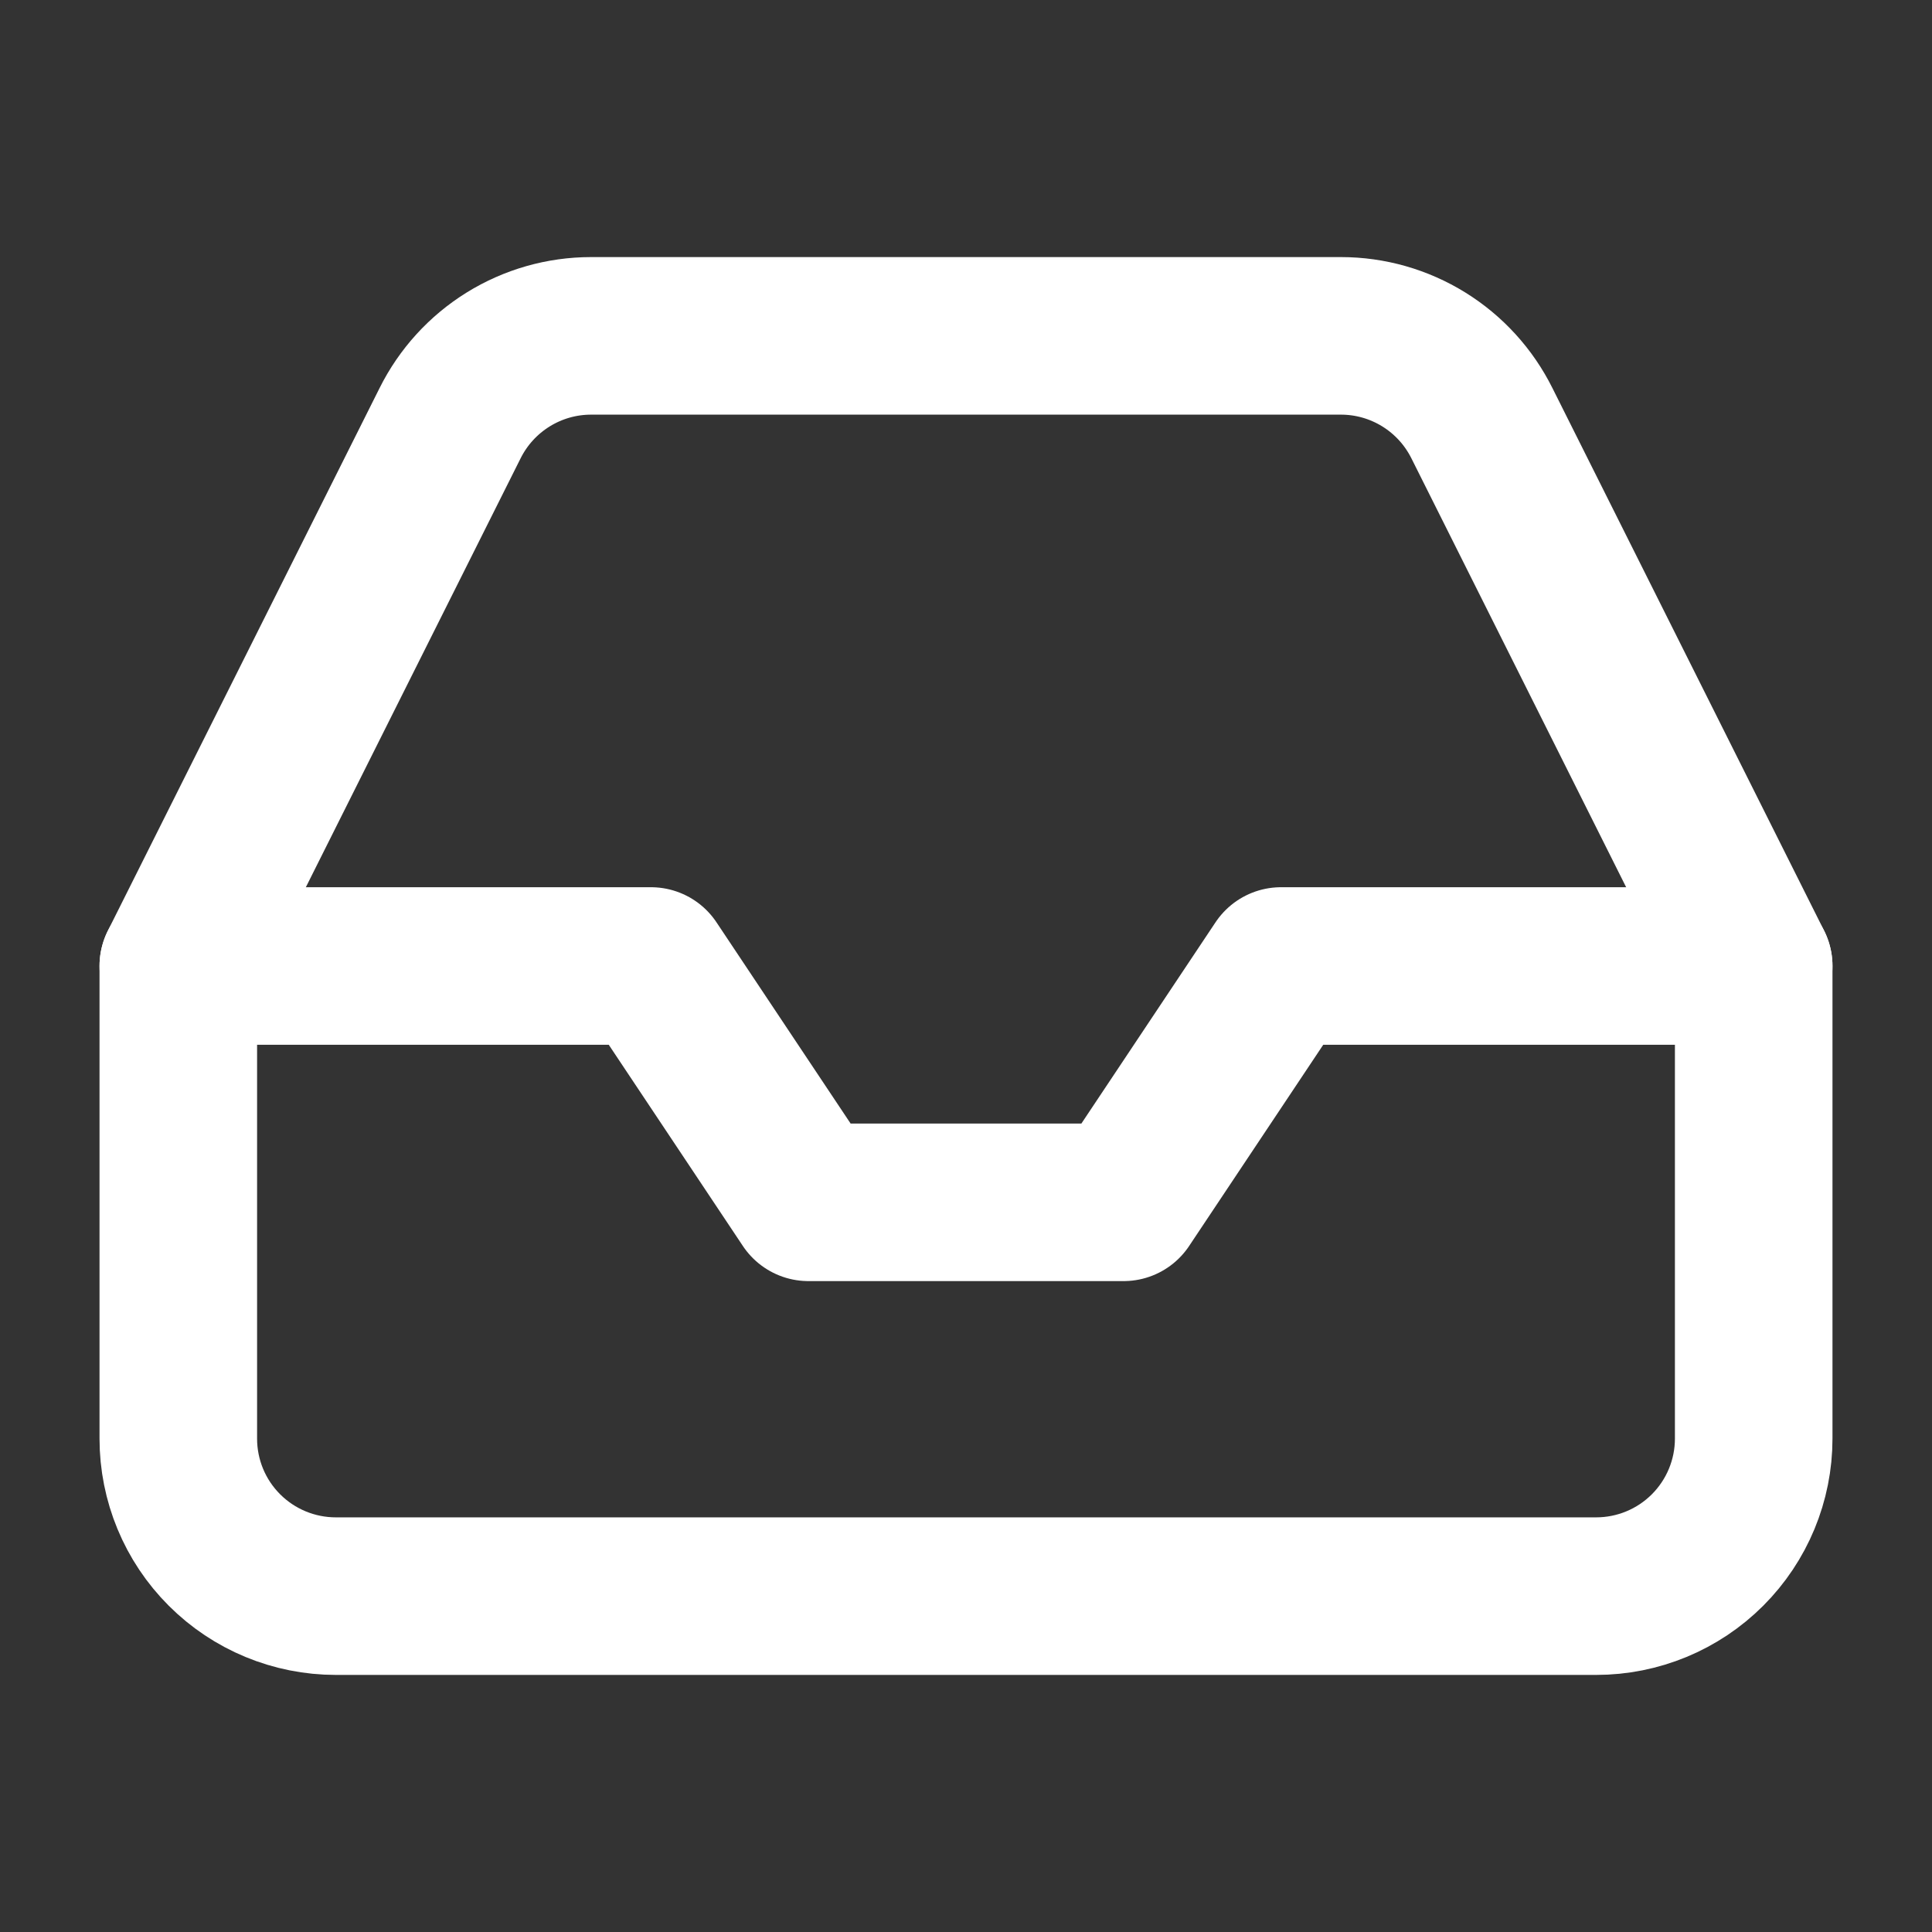 <?xml version="1.0"?>
<svg xmlns="http://www.w3.org/2000/svg" width="38" height="38" viewBox="0 0 38 38" fill="none">
<rect x="0" y="0" width="38" height="38" fill="#333333" stroke="none"/>
<path d="M34.493 19H25.197L22.099 23.648H15.901L12.803 19H3.507" stroke="white" stroke-width="3.099" stroke-linecap="round" stroke-linejoin="round"/>
<path d="M8.852 8.325L3.507 19V28.296C3.507 29.118 3.833 29.906 4.415 30.487C4.996 31.068 5.784 31.394 6.606 31.394H31.394C32.216 31.394 33.004 31.068 33.585 30.487C34.166 29.906 34.493 29.118 34.493 28.296V19L29.148 8.325C28.891 7.809 28.496 7.375 28.006 7.071C27.516 6.767 26.951 6.606 26.375 6.606H11.625C11.049 6.606 10.484 6.767 9.994 7.071C9.504 7.375 9.109 7.809 8.852 8.325V8.325Z" stroke="white" stroke-width="3.099" stroke-linecap="round" stroke-linejoin="round"/>
</svg>
